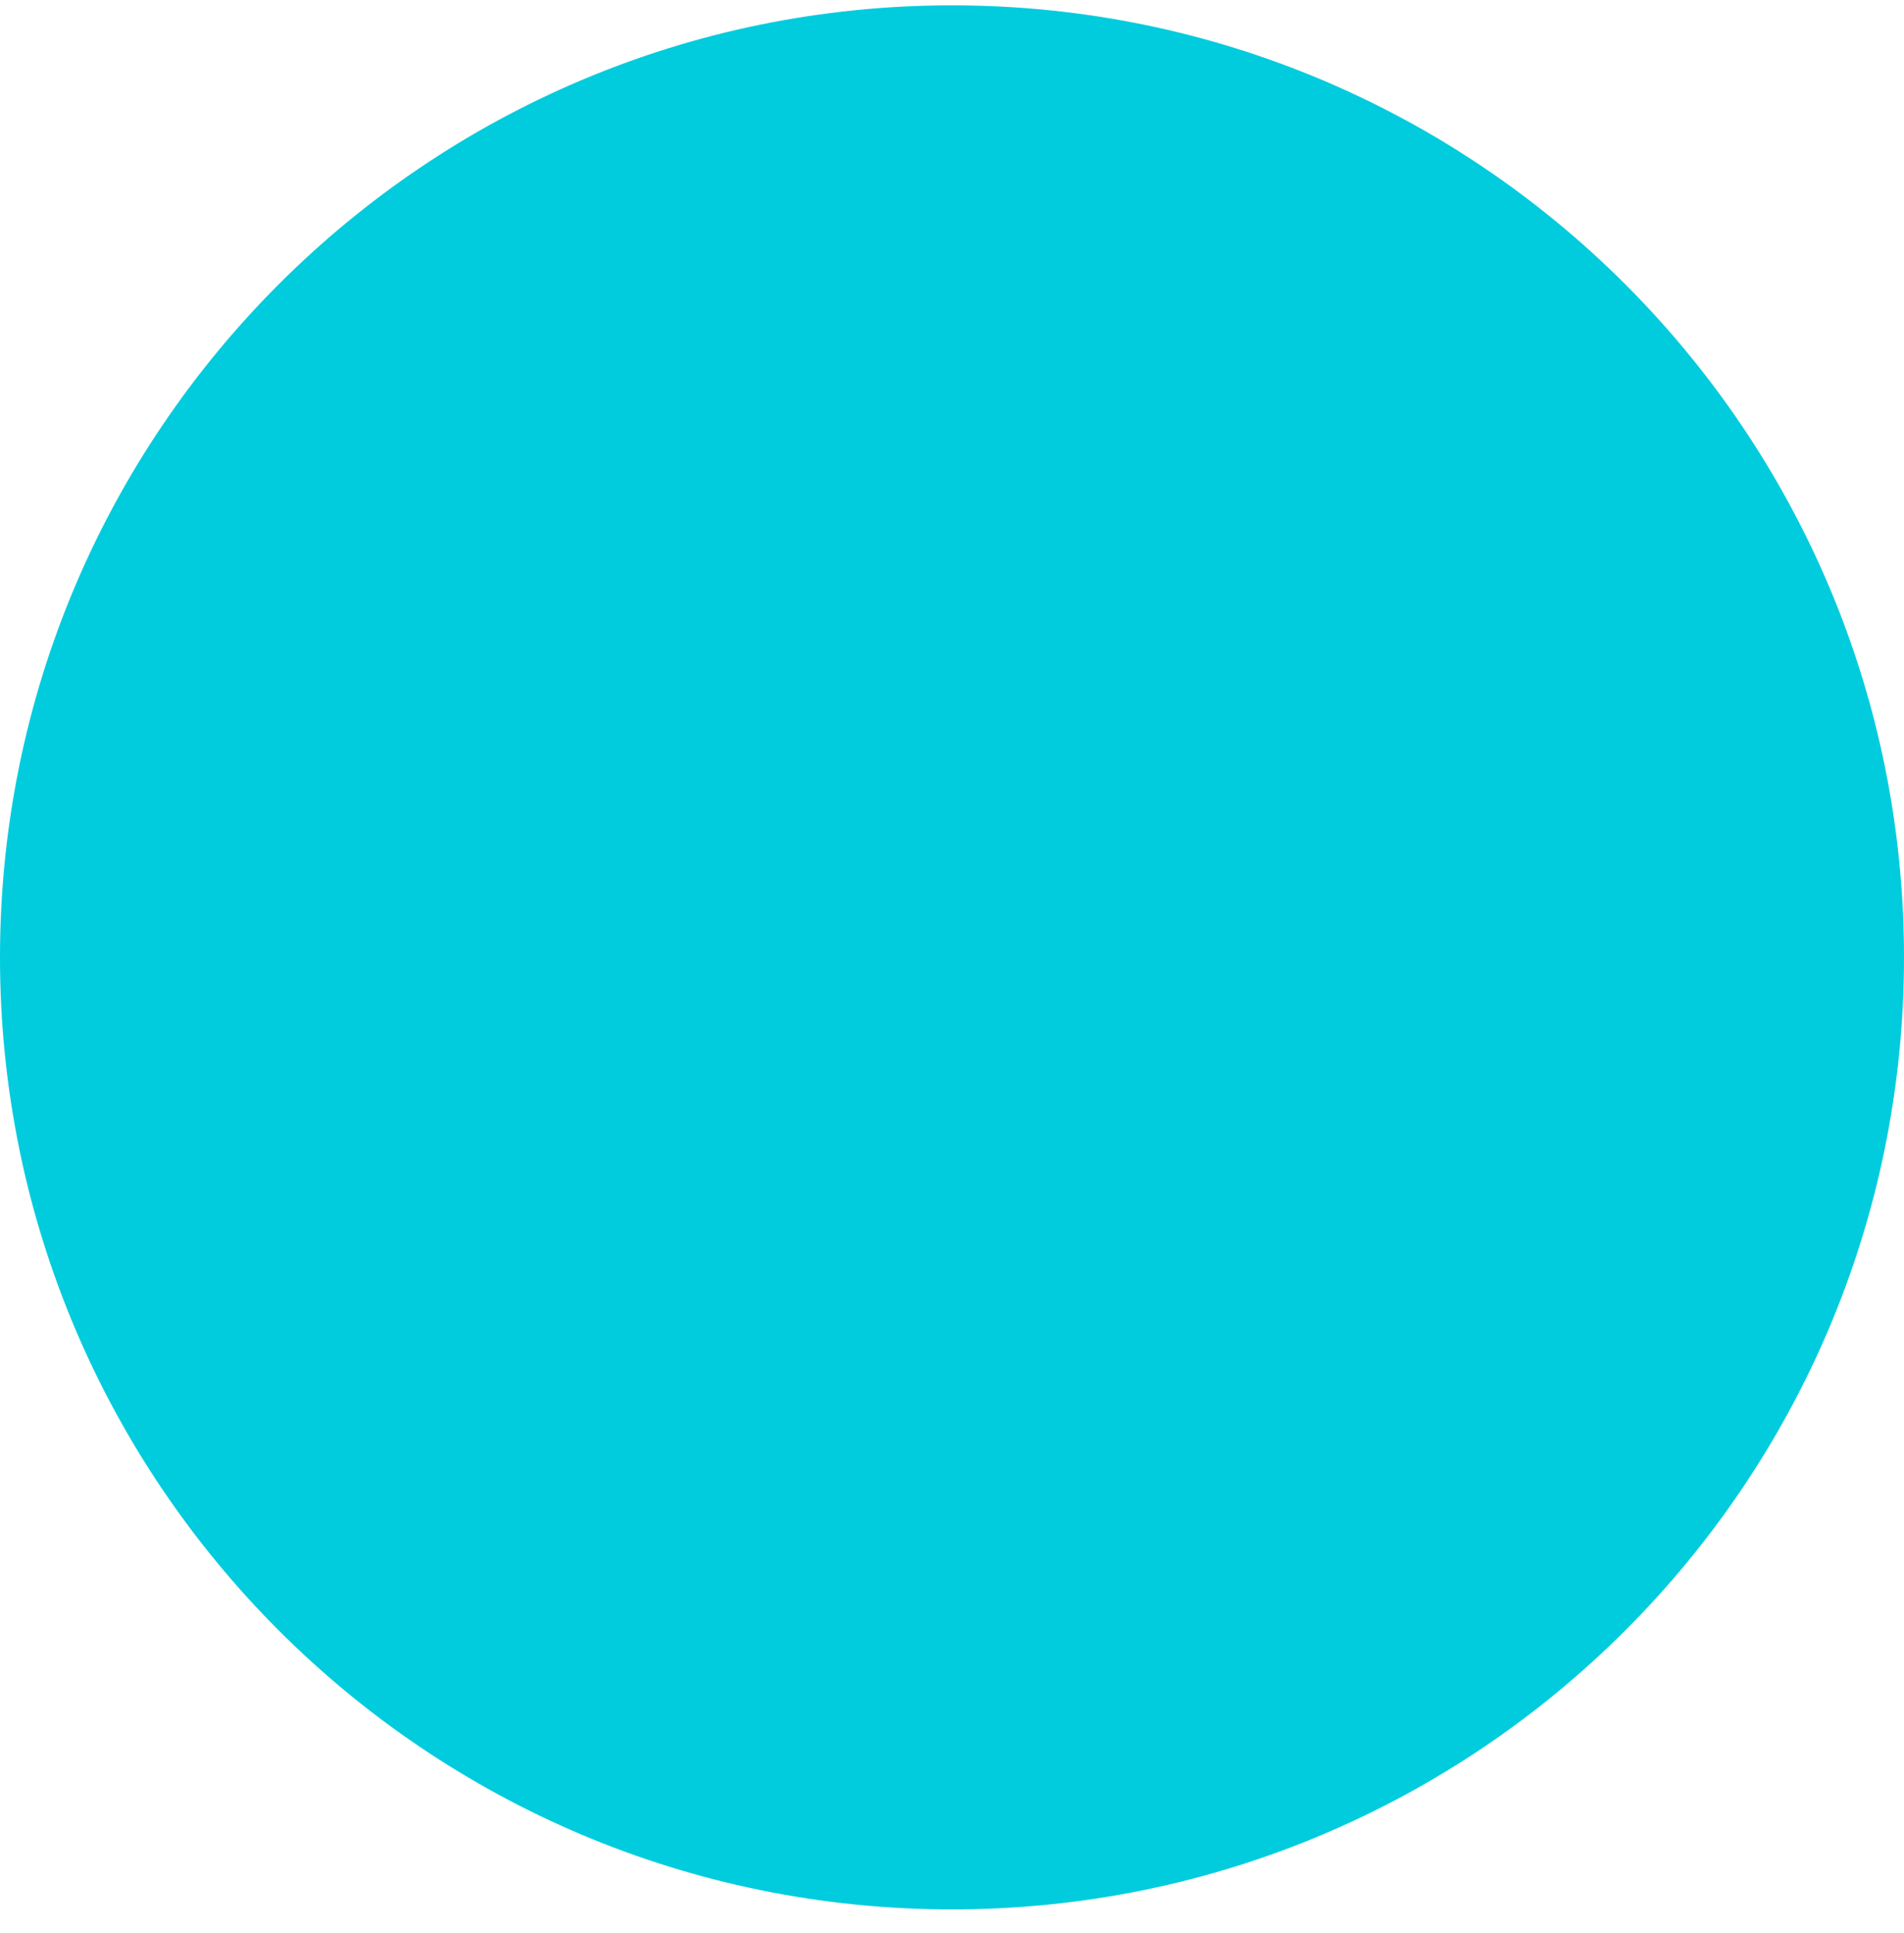 <svg width="65" height="66" viewBox="0 0 65 66" fill="none" xmlns="http://www.w3.org/2000/svg">
<g clip-path="url(#clip0_1_23)">
<path d="M32.5 65.182C50.449 65.182 65 50.631 65 32.682C65 14.733 50.449 0.182 32.5 0.182C14.551 0.182 0 14.733 0 32.682C0 50.631 14.551 65.182 32.5 65.182Z" fill="#00CCDD"/>
</g>
<defs>
<clipPath id="clip0_1_23">
<rect width="65" height="65" fill="white" transform="translate(0 0.182)"/>
</clipPath>
</defs>
</svg>
